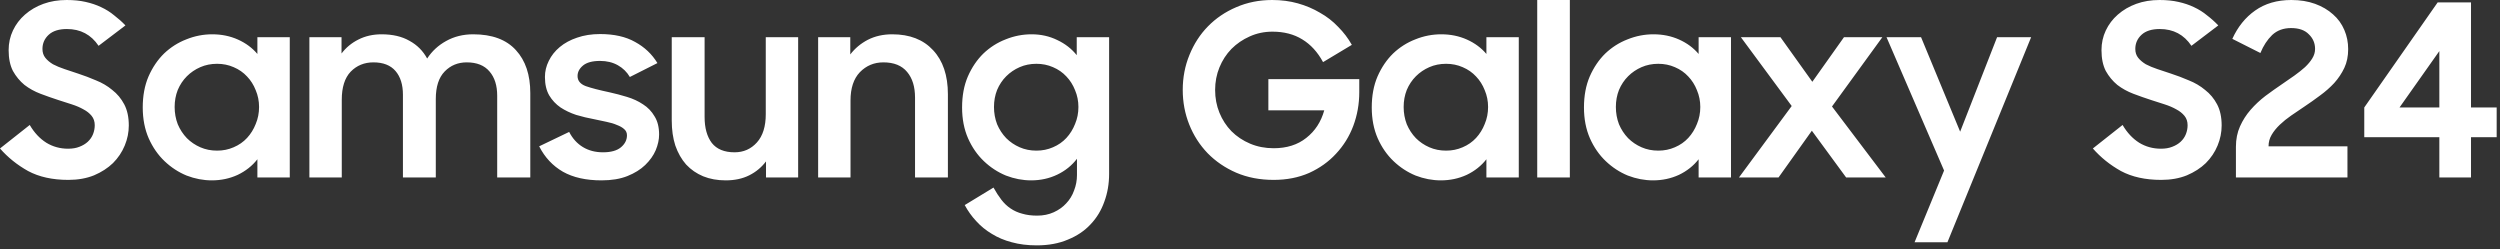 <?xml version="1.0" encoding="UTF-8"?>
<svg xmlns="http://www.w3.org/2000/svg" width="271" height="27" viewBox="0 0 271 27" fill="none">
  <rect x="0" y="0" width="271" height="27" fill="#333333" stroke="none"/>
  <path d="M7.41 19.5C5.694 19.5 4.238 19.179 3.042 18.538C1.863 17.879 0.849 17.065 -2.92901e-06 16.094L3.224 13.546C3.709 14.378 4.307 15.019 5.018 15.47C5.729 15.903 6.517 16.12 7.384 16.12C7.852 16.12 8.259 16.051 8.606 15.912C8.97 15.773 9.273 15.591 9.516 15.366C9.776 15.123 9.967 14.846 10.088 14.534C10.209 14.222 10.27 13.901 10.27 13.572C10.27 13.173 10.157 12.835 9.932 12.558C9.707 12.281 9.412 12.047 9.048 11.856C8.684 11.648 8.259 11.466 7.774 11.31C7.306 11.154 6.821 10.998 6.318 10.842C5.677 10.634 5.035 10.409 4.394 10.166C3.753 9.923 3.172 9.603 2.652 9.204C2.149 8.788 1.733 8.285 1.404 7.696C1.092 7.089 0.936 6.335 0.936 5.434C0.936 4.671 1.092 3.961 1.404 3.302C1.716 2.643 2.149 2.071 2.704 1.586C3.276 1.083 3.943 0.693 4.706 0.416C5.469 0.139 6.309 -1.00136e-05 7.228 -1.00136e-05C7.991 -1.00136e-05 8.675 0.069 9.282 0.208C9.906 0.347 10.469 0.537 10.972 0.78C11.492 1.023 11.96 1.317 12.376 1.664C12.809 1.993 13.217 2.357 13.598 2.756L10.686 4.966C9.871 3.753 8.727 3.146 7.254 3.146C6.387 3.146 5.729 3.354 5.278 3.77C4.827 4.186 4.602 4.697 4.602 5.304C4.602 5.685 4.706 6.006 4.914 6.266C5.122 6.526 5.399 6.76 5.746 6.968C6.11 7.159 6.526 7.332 6.994 7.488C7.462 7.644 7.956 7.809 8.476 7.982C9.117 8.19 9.759 8.433 10.4 8.71C11.059 8.97 11.648 9.317 12.168 9.75C12.705 10.166 13.139 10.686 13.468 11.31C13.797 11.934 13.962 12.697 13.962 13.598C13.962 14.343 13.815 15.071 13.52 15.782C13.225 16.493 12.801 17.125 12.246 17.68C11.691 18.217 11.007 18.659 10.192 19.006C9.377 19.335 8.45 19.5 7.41 19.5ZM22.961 19.552C22.043 19.552 21.133 19.379 20.231 19.032C19.347 18.668 18.55 18.148 17.839 17.472C17.129 16.796 16.557 15.973 16.123 15.002C15.69 14.014 15.473 12.896 15.473 11.648C15.473 10.383 15.681 9.265 16.097 8.294C16.531 7.306 17.094 6.474 17.787 5.798C18.498 5.122 19.304 4.611 20.205 4.264C21.107 3.9 22.043 3.718 23.013 3.718C24.019 3.718 24.946 3.909 25.795 4.29C26.645 4.671 27.347 5.191 27.901 5.85V4.03H31.411V19.24H27.901V17.264C27.347 17.975 26.636 18.538 25.769 18.954C24.903 19.353 23.967 19.552 22.961 19.552ZM23.533 16.328C24.175 16.328 24.773 16.207 25.327 15.964C25.899 15.721 26.385 15.383 26.783 14.95C27.182 14.517 27.494 14.014 27.719 13.442C27.962 12.87 28.083 12.255 28.083 11.596C28.083 10.955 27.962 10.348 27.719 9.776C27.494 9.204 27.182 8.71 26.783 8.294C26.385 7.861 25.899 7.523 25.327 7.28C24.773 7.037 24.175 6.916 23.533 6.916C22.875 6.916 22.268 7.037 21.713 7.28C21.159 7.523 20.673 7.852 20.257 8.268C19.841 8.684 19.512 9.178 19.269 9.75C19.044 10.322 18.931 10.937 18.931 11.596C18.931 12.255 19.044 12.879 19.269 13.468C19.512 14.04 19.841 14.543 20.257 14.976C20.673 15.392 21.159 15.721 21.713 15.964C22.268 16.207 22.875 16.328 23.533 16.328ZM33.538 4.03H37.022V5.798C37.507 5.157 38.114 4.654 38.842 4.29C39.587 3.909 40.428 3.718 41.364 3.718C42.56 3.718 43.565 3.952 44.38 4.42C45.212 4.871 45.853 5.512 46.304 6.344C46.824 5.547 47.508 4.914 48.358 4.446C49.224 3.961 50.204 3.718 51.296 3.718C53.341 3.718 54.884 4.29 55.924 5.434C56.964 6.561 57.484 8.112 57.484 10.088V19.24H53.896V10.374C53.896 9.265 53.618 8.389 53.064 7.748C52.509 7.089 51.686 6.76 50.594 6.76C49.64 6.76 48.843 7.089 48.202 7.748C47.56 8.407 47.24 9.403 47.24 10.738V19.24H43.678V10.27C43.678 9.178 43.409 8.32 42.872 7.696C42.334 7.072 41.537 6.76 40.48 6.76C39.492 6.76 38.668 7.098 38.01 7.774C37.368 8.45 37.048 9.464 37.048 10.816V19.24H33.538V4.03ZM65.207 19.552C63.525 19.552 62.13 19.24 61.021 18.616C59.911 17.975 59.053 17.056 58.447 15.86L61.697 14.3C62.061 15.011 62.555 15.557 63.179 15.938C63.803 16.319 64.531 16.51 65.363 16.51C66.229 16.51 66.879 16.328 67.313 15.964C67.746 15.6 67.963 15.167 67.963 14.664C67.963 14.387 67.859 14.161 67.651 13.988C67.46 13.815 67.2 13.667 66.871 13.546C66.559 13.407 66.186 13.295 65.753 13.208C65.319 13.121 64.869 13.026 64.401 12.922C63.742 12.801 63.092 12.645 62.451 12.454C61.827 12.246 61.263 11.977 60.761 11.648C60.258 11.301 59.851 10.868 59.539 10.348C59.227 9.811 59.071 9.143 59.071 8.346C59.071 7.739 59.209 7.159 59.487 6.604C59.764 6.032 60.163 5.529 60.683 5.096C61.203 4.663 61.827 4.325 62.555 4.082C63.3 3.822 64.132 3.692 65.051 3.692C66.576 3.692 67.841 3.978 68.847 4.55C69.869 5.105 70.675 5.867 71.265 6.838L68.275 8.346C67.963 7.809 67.529 7.384 66.975 7.072C66.42 6.76 65.779 6.604 65.051 6.604C64.219 6.604 63.603 6.769 63.205 7.098C62.806 7.427 62.607 7.809 62.607 8.242C62.607 8.745 62.901 9.109 63.491 9.334C64.08 9.542 64.947 9.767 66.091 10.01C66.715 10.149 67.339 10.313 67.963 10.504C68.604 10.695 69.185 10.963 69.705 11.31C70.225 11.639 70.641 12.073 70.953 12.61C71.282 13.13 71.447 13.789 71.447 14.586C71.447 15.123 71.325 15.687 71.083 16.276C70.84 16.848 70.459 17.385 69.939 17.888C69.436 18.373 68.795 18.772 68.015 19.084C67.235 19.396 66.299 19.552 65.207 19.552ZM86.519 19.24H83.035V17.498C82.549 18.139 81.943 18.642 81.215 19.006C80.487 19.37 79.638 19.552 78.667 19.552C77.766 19.552 76.951 19.405 76.223 19.11C75.512 18.815 74.897 18.391 74.377 17.836C73.874 17.264 73.484 16.579 73.207 15.782C72.947 14.985 72.817 14.075 72.817 13.052V4.03H76.379V12.688C76.379 13.867 76.639 14.803 77.159 15.496C77.696 16.172 78.519 16.51 79.629 16.51C80.6 16.51 81.406 16.155 82.047 15.444C82.688 14.733 83.009 13.711 83.009 12.376V4.03H86.519V19.24ZM88.686 4.03H92.17V5.902C92.673 5.243 93.305 4.715 94.068 4.316C94.848 3.917 95.732 3.718 96.72 3.718C98.609 3.718 100.083 4.29 101.14 5.434C102.215 6.578 102.752 8.173 102.752 10.218V19.24H99.19V10.582C99.19 9.403 98.904 8.476 98.332 7.8C97.76 7.107 96.902 6.76 95.758 6.76C94.753 6.76 93.903 7.115 93.21 7.826C92.534 8.537 92.196 9.559 92.196 10.894V19.24H88.686V4.03ZM116.744 17.212C116.189 17.94 115.478 18.512 114.612 18.928C113.745 19.344 112.8 19.552 111.778 19.552C110.859 19.552 109.949 19.379 109.048 19.032C108.164 18.668 107.366 18.148 106.656 17.472C105.945 16.796 105.373 15.973 104.94 15.002C104.506 14.014 104.29 12.896 104.29 11.648C104.29 10.383 104.498 9.265 104.914 8.294C105.347 7.306 105.91 6.474 106.604 5.798C107.314 5.122 108.12 4.611 109.022 4.264C109.923 3.9 110.859 3.718 111.83 3.718C112.835 3.718 113.762 3.926 114.612 4.342C115.461 4.741 116.163 5.287 116.718 5.98V4.03H120.228V18.85C120.228 19.925 120.054 20.93 119.708 21.866C119.378 22.802 118.884 23.617 118.226 24.31C117.567 25.021 116.744 25.575 115.756 25.974C114.785 26.39 113.658 26.598 112.376 26.598C111.388 26.598 110.486 26.485 109.672 26.26C108.874 26.052 108.155 25.749 107.514 25.35C106.872 24.969 106.309 24.509 105.824 23.972C105.338 23.452 104.922 22.871 104.576 22.23L107.696 20.332C107.973 20.835 108.259 21.277 108.554 21.658C108.848 22.039 109.178 22.351 109.542 22.594C109.923 22.854 110.348 23.045 110.816 23.166C111.284 23.305 111.821 23.374 112.428 23.374C113.086 23.374 113.684 23.253 114.222 23.01C114.759 22.767 115.21 22.447 115.574 22.048C115.955 21.649 116.241 21.181 116.432 20.644C116.64 20.107 116.744 19.552 116.744 18.98V17.212ZM112.35 16.328C112.991 16.328 113.589 16.207 114.144 15.964C114.716 15.721 115.201 15.383 115.6 14.95C115.998 14.517 116.31 14.014 116.536 13.442C116.778 12.87 116.9 12.255 116.9 11.596C116.9 10.955 116.778 10.348 116.536 9.776C116.31 9.204 115.998 8.71 115.6 8.294C115.201 7.861 114.716 7.523 114.144 7.28C113.589 7.037 112.991 6.916 112.35 6.916C111.691 6.916 111.084 7.037 110.53 7.28C109.975 7.523 109.49 7.852 109.074 8.268C108.658 8.684 108.328 9.178 108.086 9.75C107.86 10.322 107.748 10.937 107.748 11.596C107.748 12.255 107.86 12.879 108.086 13.468C108.328 14.04 108.658 14.543 109.074 14.976C109.49 15.392 109.975 15.721 110.53 15.964C111.084 16.207 111.691 16.328 112.35 16.328ZM138.063 19.5C136.572 19.5 135.22 19.24 134.007 18.72C132.811 18.2 131.78 17.498 130.913 16.614C130.046 15.713 129.379 14.673 128.911 13.494C128.443 12.315 128.209 11.067 128.209 9.75C128.209 8.398 128.452 7.133 128.937 5.954C129.422 4.758 130.09 3.727 130.939 2.86C131.806 1.976 132.828 1.283 134.007 0.78C135.203 0.26 136.503 -1.00136e-05 137.907 -1.00136e-05C138.895 -1.00136e-05 139.822 0.121 140.689 0.364C141.556 0.607 142.353 0.945 143.081 1.378C143.826 1.794 144.485 2.305 145.057 2.912C145.646 3.501 146.14 4.151 146.539 4.862L143.419 6.734C142.83 5.642 142.076 4.819 141.157 4.264C140.256 3.709 139.181 3.432 137.933 3.432C137.049 3.432 136.226 3.605 135.463 3.952C134.718 4.281 134.059 4.732 133.487 5.304C132.932 5.876 132.499 6.543 132.187 7.306C131.875 8.069 131.719 8.883 131.719 9.75C131.719 10.634 131.875 11.457 132.187 12.22C132.499 12.983 132.932 13.65 133.487 14.222C134.059 14.794 134.735 15.245 135.515 15.574C136.295 15.903 137.144 16.068 138.063 16.068C139.484 16.068 140.663 15.695 141.599 14.95C142.552 14.205 143.202 13.208 143.549 11.96H137.491V8.58H147.345V9.984C147.345 11.267 147.128 12.489 146.695 13.65C146.262 14.794 145.638 15.799 144.823 16.666C144.026 17.533 143.055 18.226 141.911 18.746C140.767 19.249 139.484 19.5 138.063 19.5ZM156.186 19.552C155.267 19.552 154.357 19.379 153.456 19.032C152.572 18.668 151.775 18.148 151.064 17.472C150.353 16.796 149.781 15.973 149.348 15.002C148.915 14.014 148.698 12.896 148.698 11.648C148.698 10.383 148.906 9.265 149.322 8.294C149.755 7.306 150.319 6.474 151.012 5.798C151.723 5.122 152.529 4.611 153.43 4.264C154.331 3.9 155.267 3.718 156.238 3.718C157.243 3.718 158.171 3.909 159.02 4.29C159.869 4.671 160.571 5.191 161.126 5.85V4.03H164.636V19.24H161.126V17.264C160.571 17.975 159.861 18.538 158.994 18.954C158.127 19.353 157.191 19.552 156.186 19.552ZM156.758 16.328C157.399 16.328 157.997 16.207 158.552 15.964C159.124 15.721 159.609 15.383 160.008 14.95C160.407 14.517 160.719 14.014 160.944 13.442C161.187 12.87 161.308 12.255 161.308 11.596C161.308 10.955 161.187 10.348 160.944 9.776C160.719 9.204 160.407 8.71 160.008 8.294C159.609 7.861 159.124 7.523 158.552 7.28C157.997 7.037 157.399 6.916 156.758 6.916C156.099 6.916 155.493 7.037 154.938 7.28C154.383 7.523 153.898 7.852 153.482 8.268C153.066 8.684 152.737 9.178 152.494 9.75C152.269 10.322 152.156 10.937 152.156 11.596C152.156 12.255 152.269 12.879 152.494 13.468C152.737 14.04 153.066 14.543 153.482 14.976C153.898 15.392 154.383 15.721 154.938 15.964C155.493 16.207 156.099 16.328 156.758 16.328ZM166.635 -1.00136e-05H170.171V19.24H166.635V-1.00136e-05ZM179.19 19.552C178.271 19.552 177.361 19.379 176.46 19.032C175.576 18.668 174.778 18.148 174.068 17.472C173.357 16.796 172.785 15.973 172.352 15.002C171.918 14.014 171.702 12.896 171.702 11.648C171.702 10.383 171.91 9.265 172.326 8.294C172.759 7.306 173.322 6.474 174.016 5.798C174.726 5.122 175.532 4.611 176.434 4.264C177.335 3.9 178.271 3.718 179.242 3.718C180.247 3.718 181.174 3.909 182.024 4.29C182.873 4.671 183.575 5.191 184.13 5.85V4.03H187.64V19.24H184.13V17.264C183.575 17.975 182.864 18.538 181.998 18.954C181.131 19.353 180.195 19.552 179.19 19.552ZM179.762 16.328C180.403 16.328 181.001 16.207 181.556 15.964C182.128 15.721 182.613 15.383 183.012 14.95C183.41 14.517 183.722 14.014 183.948 13.442C184.19 12.87 184.312 12.255 184.312 11.596C184.312 10.955 184.19 10.348 183.948 9.776C183.722 9.204 183.41 8.71 183.012 8.294C182.613 7.861 182.128 7.523 181.556 7.28C181.001 7.037 180.403 6.916 179.762 6.916C179.103 6.916 178.496 7.037 177.942 7.28C177.387 7.523 176.902 7.852 176.486 8.268C176.07 8.684 175.74 9.178 175.498 9.75C175.272 10.322 175.16 10.937 175.16 11.596C175.16 12.255 175.272 12.879 175.498 13.468C175.74 14.04 176.07 14.543 176.486 14.976C176.902 15.392 177.387 15.721 177.942 15.964C178.496 16.207 179.103 16.328 179.762 16.328ZM194.221 11.492L188.709 4.03H192.999L196.457 8.866L199.889 4.03H204.049L198.589 11.544L204.413 19.24H200.123L196.405 14.17L192.791 19.24H188.501L194.221 11.492ZM210.738 18.486L204.498 4.03H208.242L212.48 14.274L216.484 4.03H220.176L211.102 26.26H207.54L210.738 18.486ZM234.275 19.5C232.559 19.5 231.103 19.179 229.907 18.538C228.729 17.879 227.715 17.065 226.865 16.094L230.089 13.546C230.575 14.378 231.173 15.019 231.883 15.47C232.594 15.903 233.383 16.12 234.249 16.12C234.717 16.12 235.125 16.051 235.471 15.912C235.835 15.773 236.139 15.591 236.381 15.366C236.641 15.123 236.832 14.846 236.953 14.534C237.075 14.222 237.135 13.901 237.135 13.572C237.135 13.173 237.023 12.835 236.797 12.558C236.572 12.281 236.277 12.047 235.913 11.856C235.549 11.648 235.125 11.466 234.639 11.31C234.171 11.154 233.686 10.998 233.183 10.842C232.542 10.634 231.901 10.409 231.259 10.166C230.618 9.923 230.037 9.603 229.517 9.204C229.015 8.788 228.599 8.285 228.269 7.696C227.957 7.089 227.801 6.335 227.801 5.434C227.801 4.671 227.957 3.961 228.269 3.302C228.581 2.643 229.015 2.071 229.569 1.586C230.141 1.083 230.809 0.693 231.571 0.416C232.334 0.139 233.175 -1.00136e-05 234.093 -1.00136e-05C234.856 -1.00136e-05 235.541 0.069 236.147 0.208C236.771 0.347 237.335 0.537 237.837 0.78C238.357 1.023 238.825 1.317 239.241 1.664C239.675 1.993 240.082 2.357 240.463 2.756L237.551 4.966C236.737 3.753 235.593 3.146 234.119 3.146C233.253 3.146 232.594 3.354 232.143 3.77C231.693 4.186 231.467 4.697 231.467 5.304C231.467 5.685 231.571 6.006 231.779 6.266C231.987 6.526 232.265 6.76 232.611 6.968C232.975 7.159 233.391 7.332 233.859 7.488C234.327 7.644 234.821 7.809 235.341 7.982C235.983 8.19 236.624 8.433 237.265 8.71C237.924 8.97 238.513 9.317 239.033 9.75C239.571 10.166 240.004 10.686 240.333 11.31C240.663 11.934 240.827 12.697 240.827 13.598C240.827 14.343 240.68 15.071 240.385 15.782C240.091 16.493 239.666 17.125 239.111 17.68C238.557 18.217 237.872 18.659 237.057 19.006C236.243 19.335 235.315 19.5 234.275 19.5ZM242.374 15.912C242.374 15.097 242.521 14.361 242.816 13.702C243.11 13.043 243.492 12.445 243.96 11.908C244.445 11.353 244.982 10.851 245.572 10.4C246.178 9.949 246.776 9.525 247.366 9.126C247.834 8.797 248.284 8.485 248.718 8.19C249.151 7.878 249.532 7.575 249.862 7.28C250.191 6.968 250.451 6.656 250.642 6.344C250.85 6.015 250.954 5.668 250.954 5.304C250.954 4.68 250.728 4.151 250.278 3.718C249.844 3.267 249.203 3.042 248.354 3.042C247.522 3.042 246.837 3.293 246.3 3.796C245.78 4.299 245.355 4.949 245.026 5.746L241.984 4.212C242.573 2.912 243.396 1.889 244.454 1.144C245.528 0.381 246.837 -1.00136e-05 248.38 -1.00136e-05C249.333 -1.00136e-05 250.191 0.139 250.954 0.416C251.716 0.693 252.366 1.075 252.904 1.56C253.441 2.028 253.848 2.591 254.126 3.25C254.403 3.891 254.542 4.585 254.542 5.33C254.542 6.093 254.403 6.769 254.126 7.358C253.848 7.947 253.484 8.493 253.034 8.996C252.583 9.481 252.072 9.932 251.5 10.348C250.945 10.764 250.382 11.163 249.81 11.544C249.307 11.873 248.822 12.203 248.354 12.532C247.903 12.844 247.496 13.173 247.132 13.52C246.768 13.867 246.473 14.231 246.248 14.612C246.022 14.993 245.91 15.409 245.91 15.86H254.464V19.24H242.374V15.912ZM264.425 14.872H256.287V11.648L264.243 0.26H267.857V11.648H270.639V14.872H267.857V19.24H264.425V14.872ZM264.425 11.648V5.538L260.109 11.648H264.425Z" fill="white"></path>
</svg>
